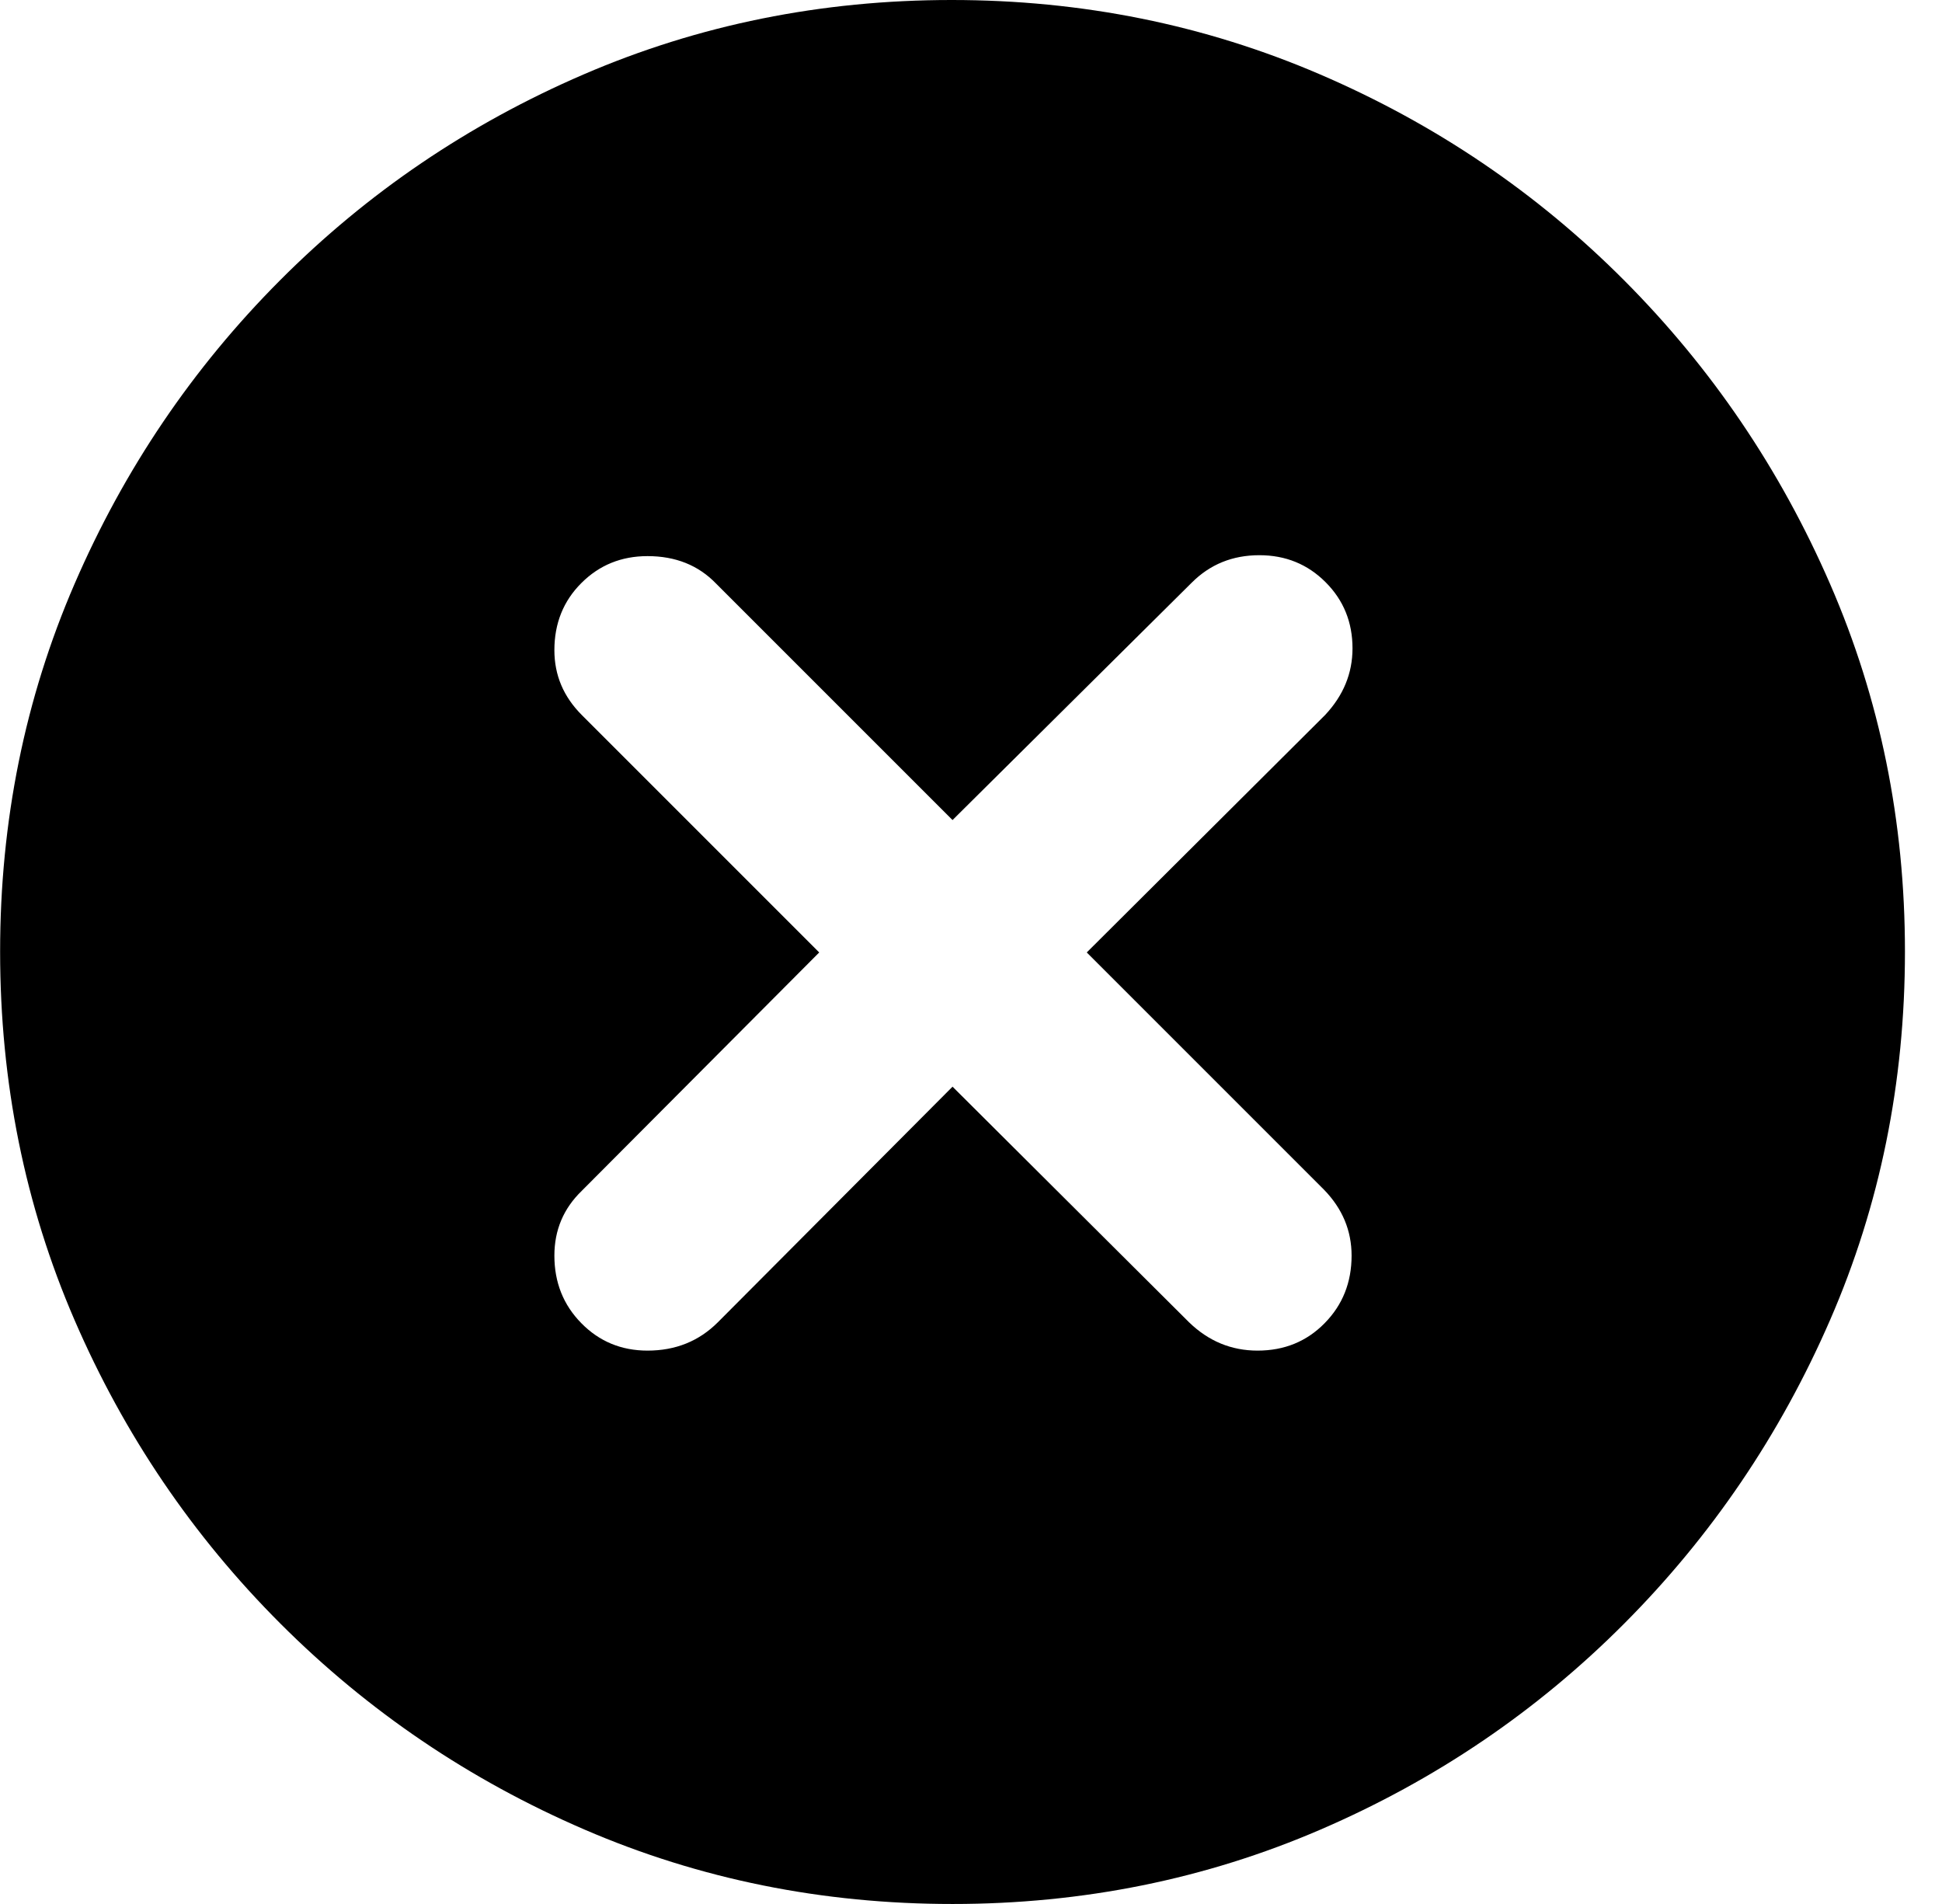 <?xml version="1.0" encoding="UTF-8"?>
<svg width="51px" height="50px" viewBox="0 0 51 50" version="1.1" xmlns="http://www.w3.org/2000/svg" xmlns:xlink="http://www.w3.org/1999/xlink">
    <title>􀁑</title>
    <g id="✅产品与服务/国际互联网加速" stroke="none" stroke-width="1" fill="none" fill-rule="evenodd">
        <g id="极简配置" transform="translate(-920, -30)" fill="#000000" fill-rule="nonzero">
            <g id="􀁑" transform="translate(920.003, 30)">
                <path d="M25.012,50 C28.433,50 31.655,49.349 34.676,48.046 C37.698,46.743 40.356,44.94 42.65,42.638 C44.944,40.336 46.747,37.678 48.058,34.664 C49.369,31.651 50.024,28.425 50.024,24.988 C50.024,21.567 49.369,18.349 48.058,15.336 C46.747,12.322 44.944,9.664 42.65,7.362 C40.356,5.06 37.694,3.257 34.664,1.954 C31.635,0.651 28.409,0 24.988,0 C21.567,0 18.345,0.651 15.324,1.954 C12.302,3.257 9.644,5.06 7.35,7.362 C5.056,9.664 3.257,12.322 1.954,15.336 C0.651,18.349 0,21.567 0,24.988 C0,28.425 0.651,31.651 1.954,34.664 C3.257,37.678 5.06,40.336 7.362,42.638 C9.664,44.94 12.326,46.743 15.348,48.046 C18.369,49.349 21.591,50 25.012,50 Z M17.002,35.468 C16.315,35.468 15.735,35.228 15.264,34.748 C14.792,34.269 14.556,33.677 14.556,32.974 C14.556,32.302 14.796,31.735 15.276,31.271 L21.511,25.012 L15.276,18.777 C14.796,18.297 14.556,17.73 14.556,17.074 C14.556,16.371 14.792,15.783 15.264,15.312 C15.735,14.84 16.315,14.604 17.002,14.604 C17.738,14.604 18.337,14.844 18.801,15.324 L25.012,21.535 L31.295,15.3 C31.775,14.82 32.366,14.58 33.07,14.58 C33.757,14.58 34.337,14.816 34.808,15.288 C35.28,15.759 35.516,16.339 35.516,17.026 C35.516,17.682 35.276,18.265 34.796,18.777 L28.537,25.012 L34.772,31.247 C35.252,31.743 35.492,32.318 35.492,32.974 C35.492,33.677 35.256,34.269 34.784,34.748 C34.313,35.228 33.725,35.468 33.022,35.468 C32.334,35.468 31.735,35.22 31.223,34.724 L25.012,28.537 L18.849,34.724 C18.353,35.22 17.738,35.468 17.002,35.468 Z" id="形状"></path>
            </g>
        </g>
    </g>
</svg>